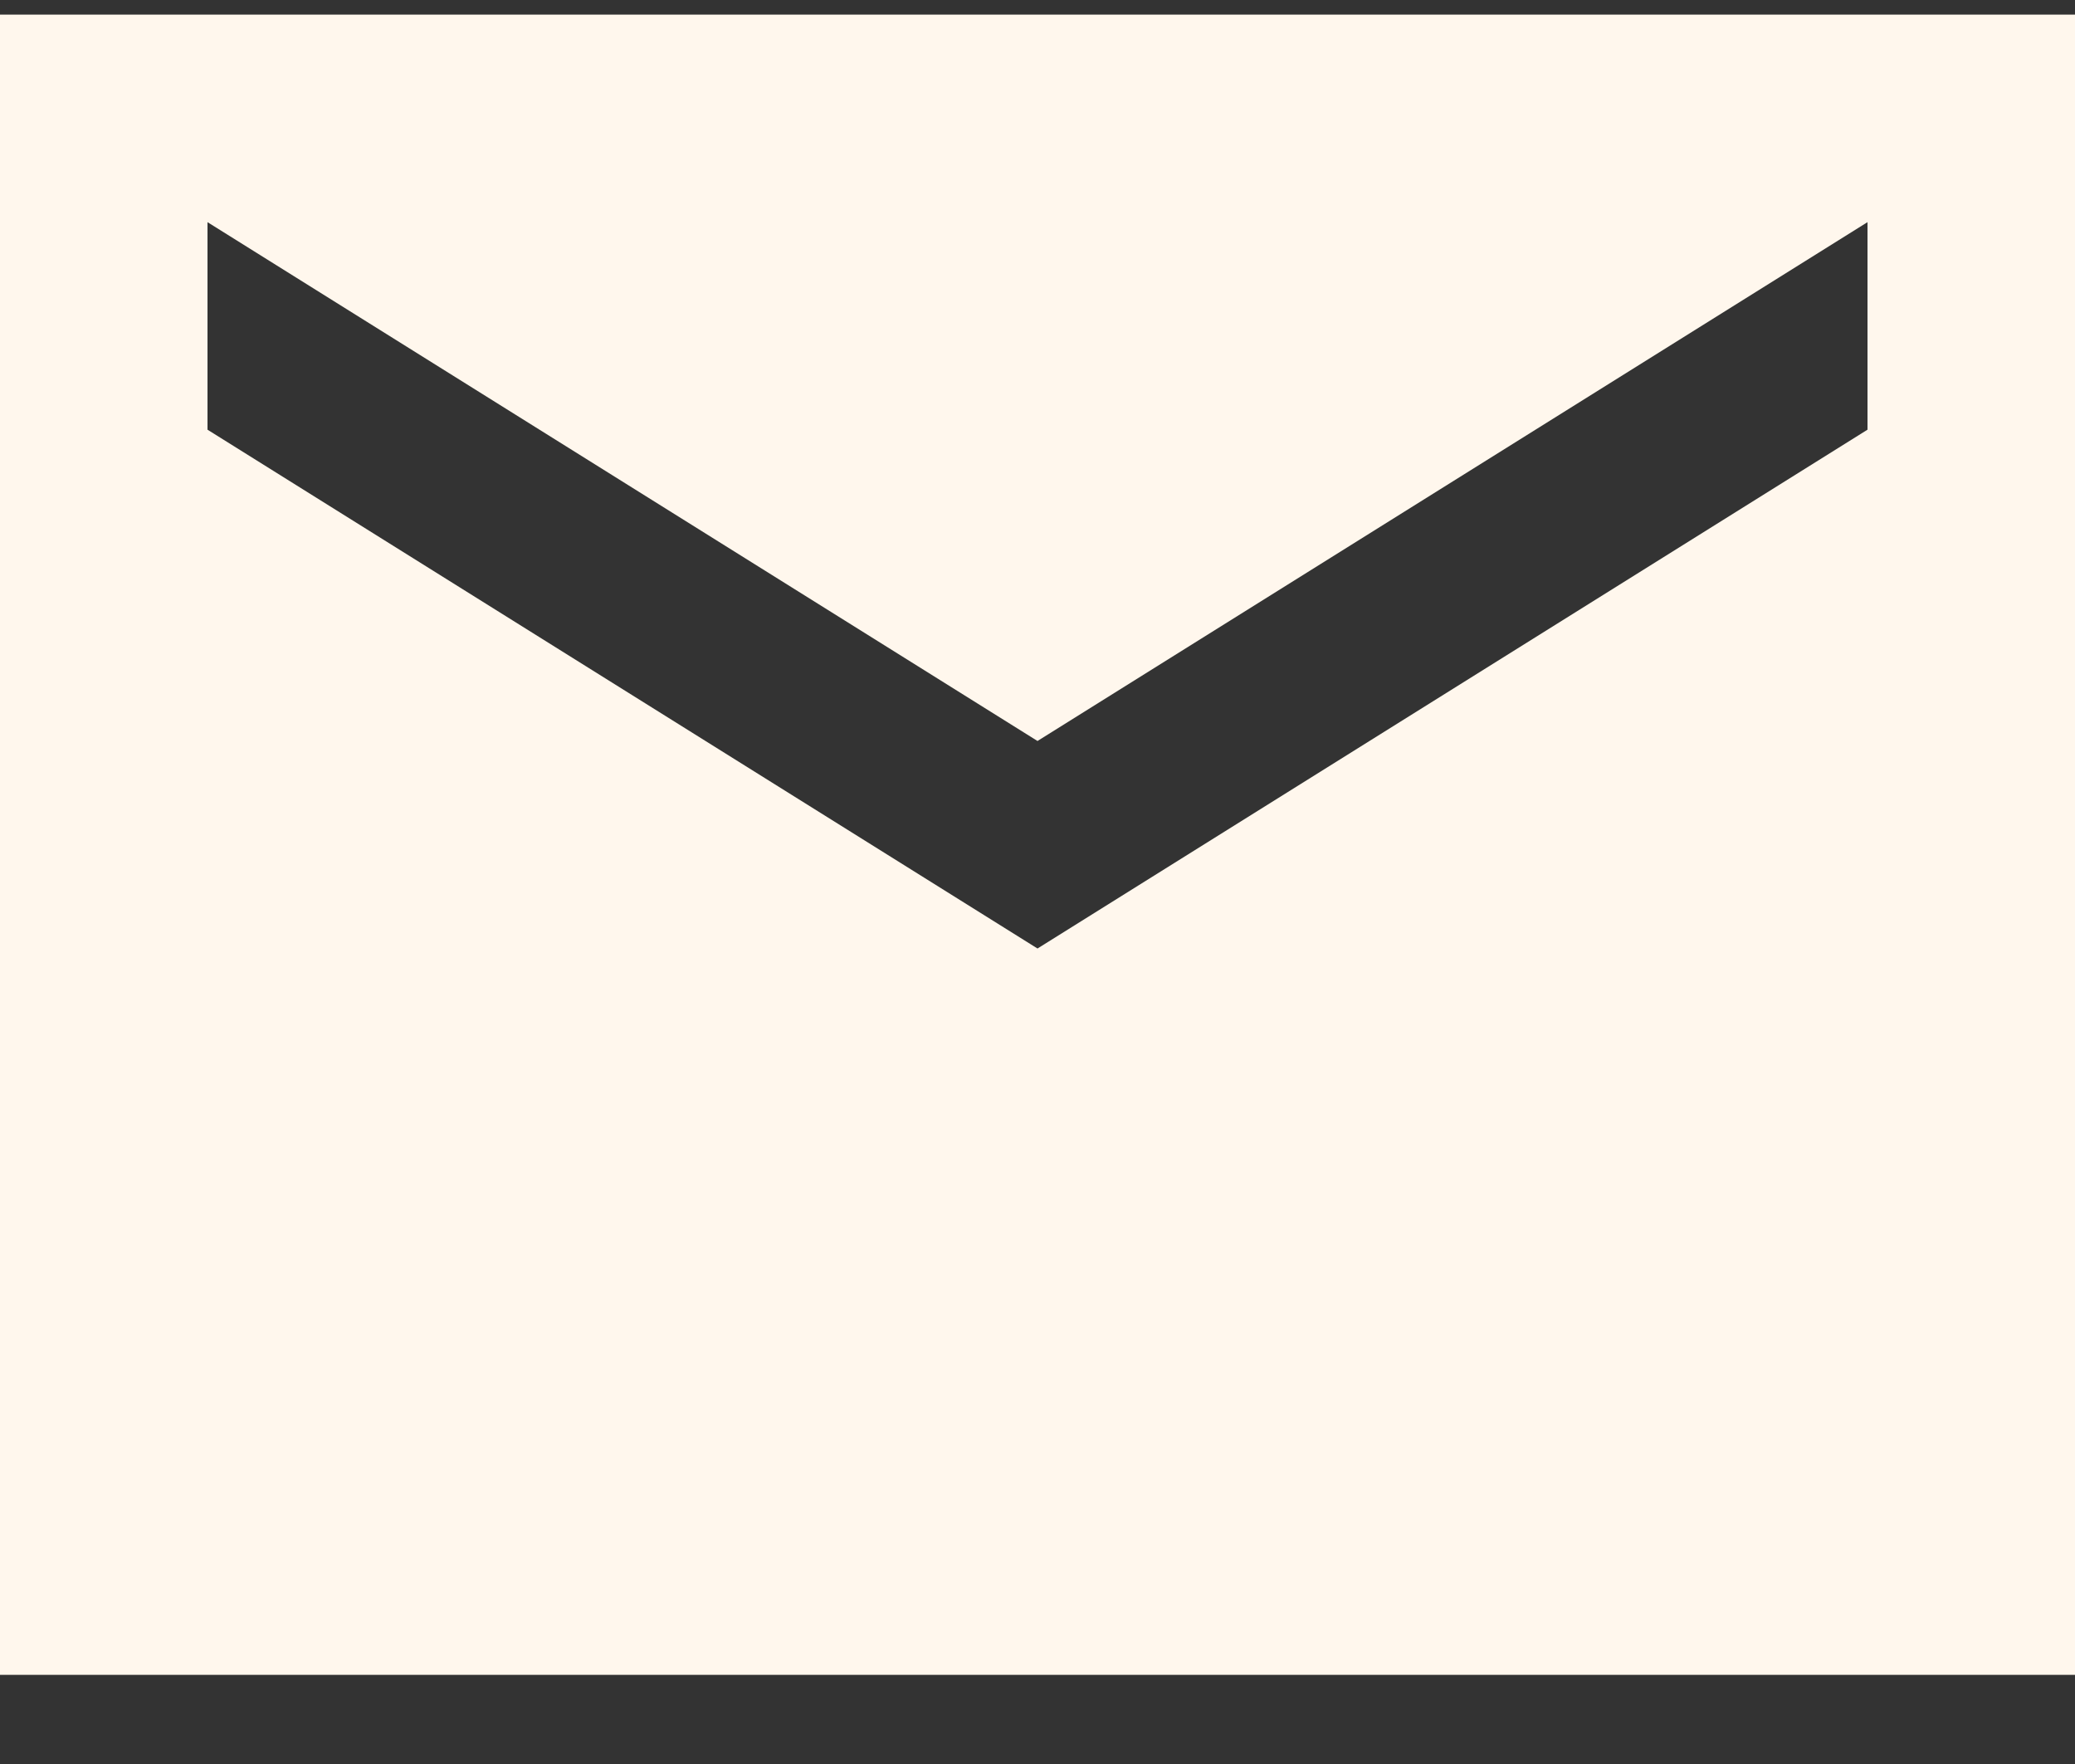 <svg width="20" height="17" viewBox="0 0 20 17" fill="none" xmlns="http://www.w3.org/2000/svg">
<rect x="0" y="0" width="20" height="17" fill="#333333" stroke="none"/>
<path d="M20 0.141H0V16.141H20V0.141ZM18 4.141L10 9.141L2 4.141V2.141L10 7.141L18 2.141V4.141Z" fill="#FFF7ED"/>
</svg>
